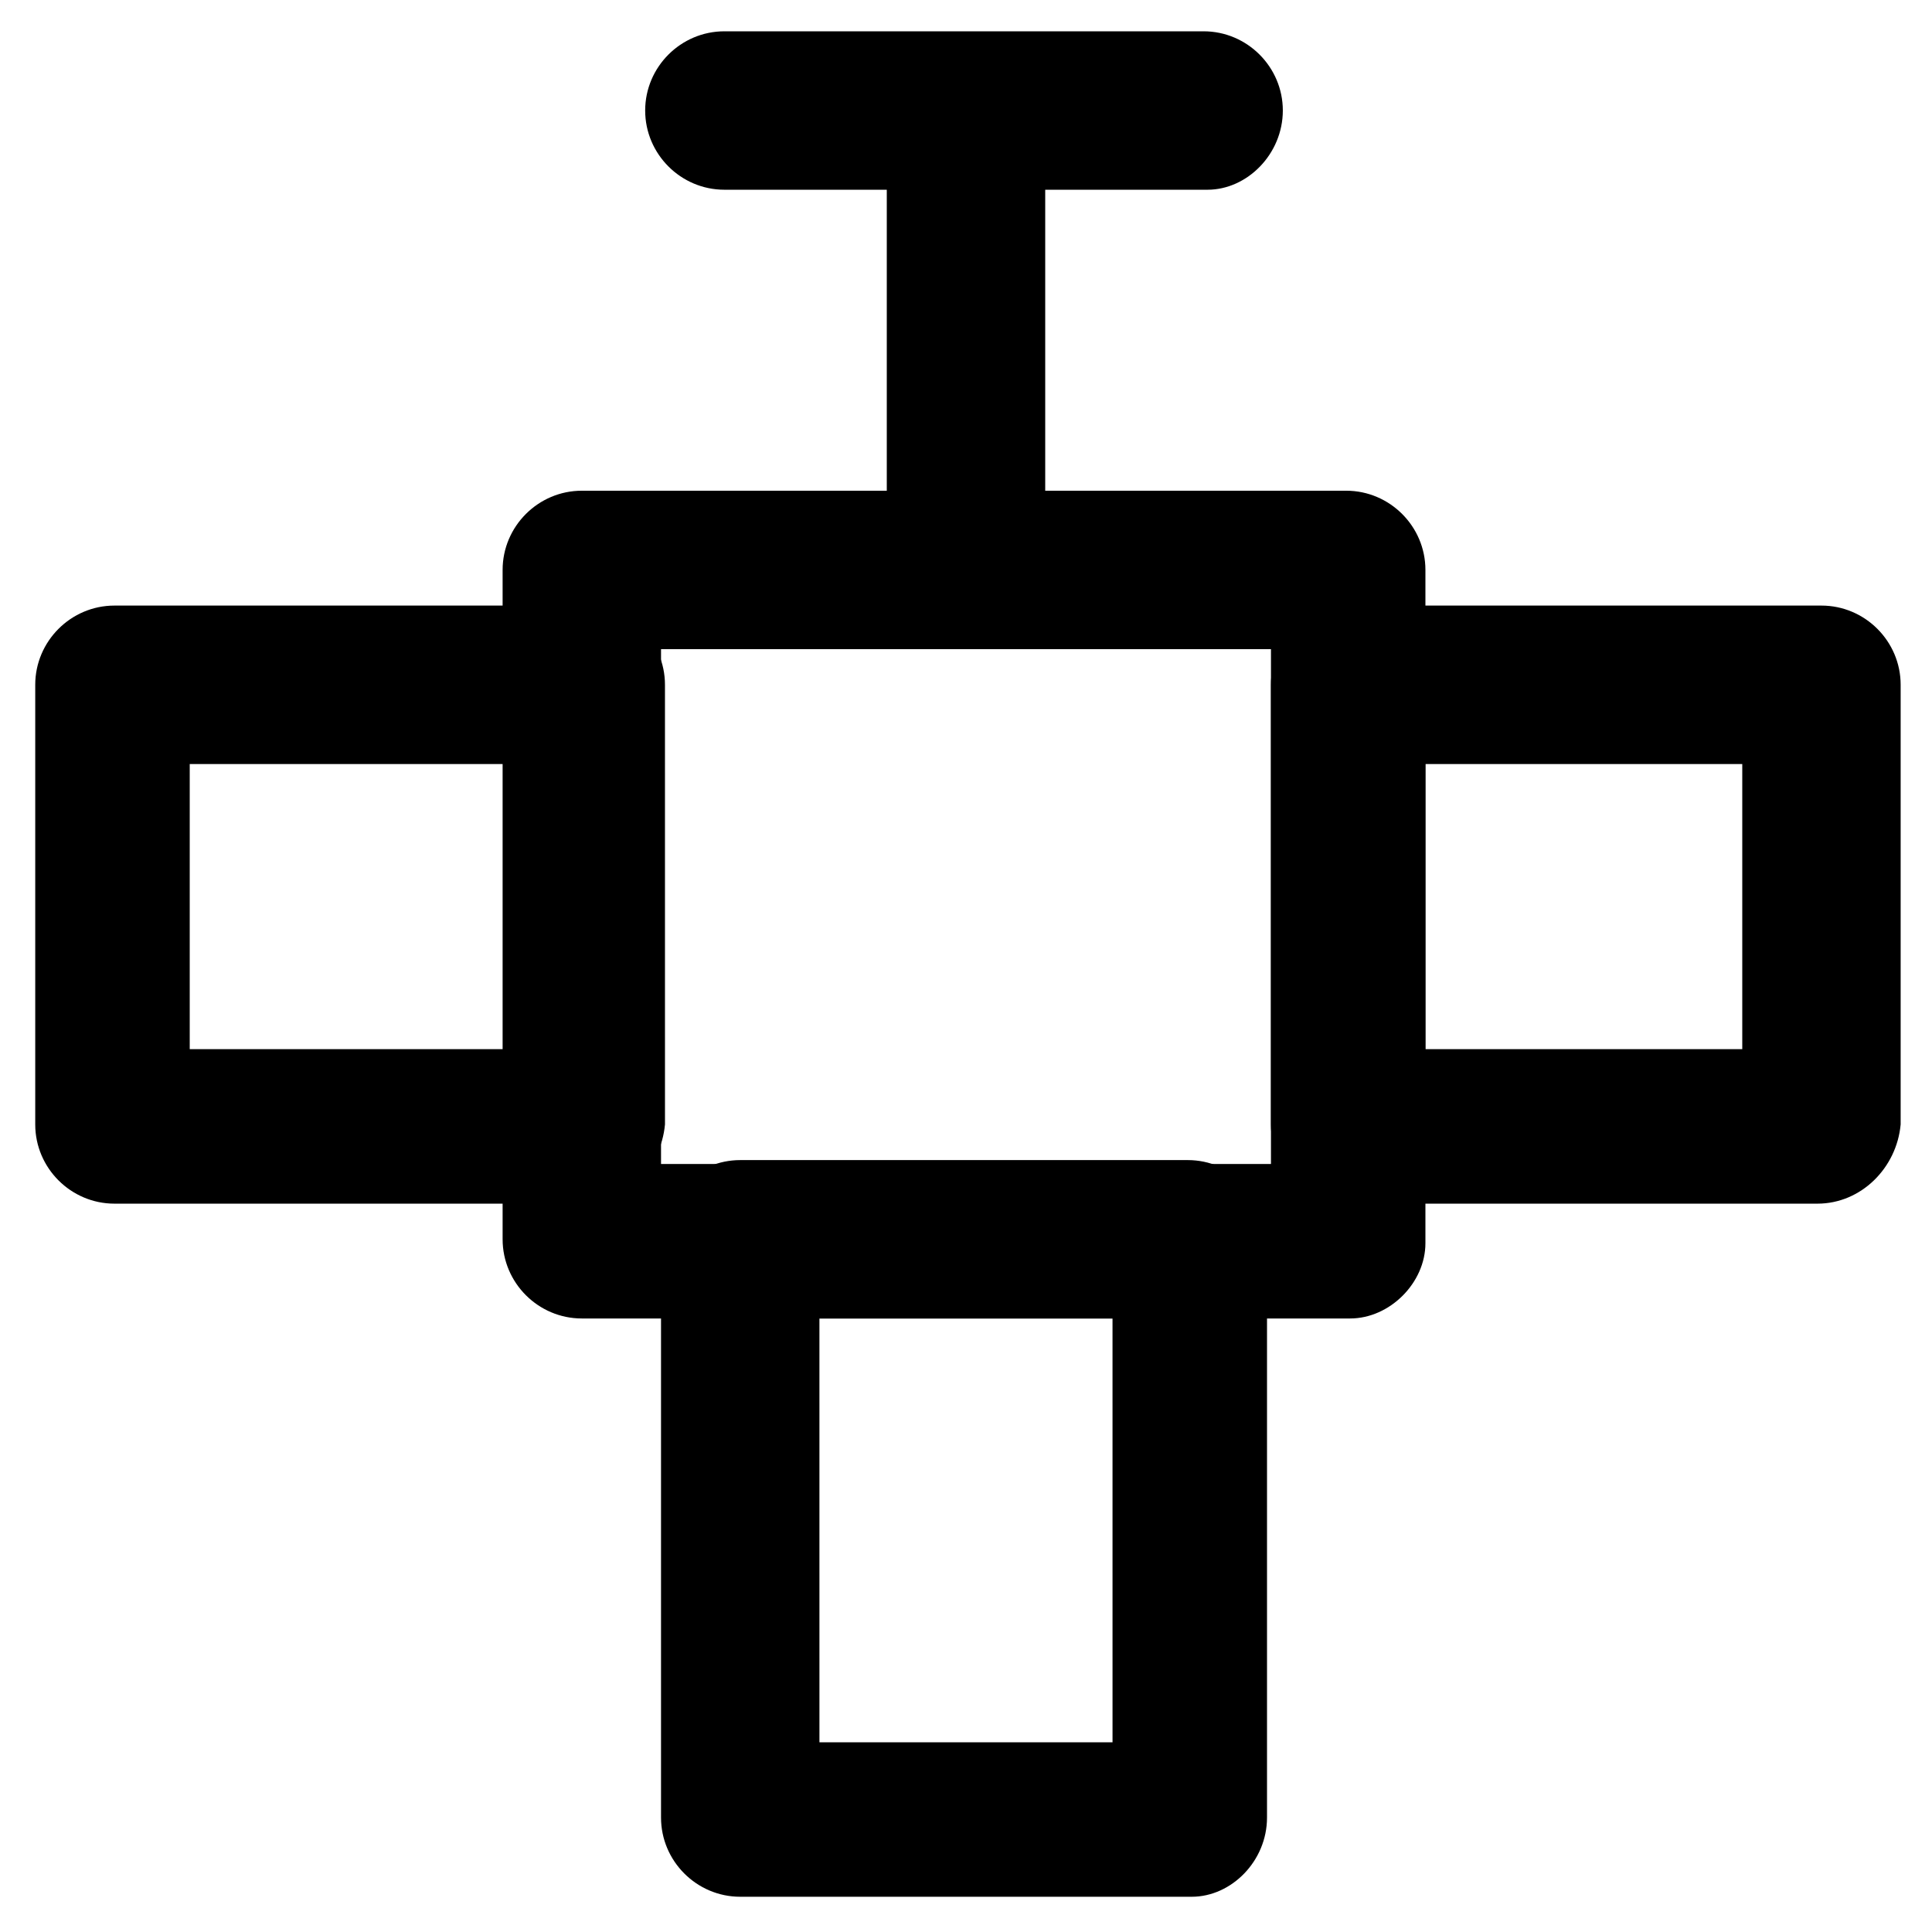 <?xml version="1.0" encoding="UTF-8"?>
<!-- Uploaded to: SVG Repo, www.svgrepo.com, Generator: SVG Repo Mixer Tools -->
<svg fill="#000000" width="800px" height="800px" version="1.1" viewBox="144 144 512 512" xmlns="http://www.w3.org/2000/svg">
 <g>
  <path d="m459.82 646.66h-119.65c-11.547 0-20.992-9.445-20.992-20.992v-153.24c0-11.547 9.445-20.992 20.992-20.992h118.61c11.547 0 20.992 9.445 20.992 20.992v153.24c0 11.543-9.449 20.992-19.945 20.992zm-98.66-40.934h77.672l-0.004-112.31h-77.672z"/>
  <path d="m501.81 493.41h-203.62c-11.547 0-20.992-9.445-20.992-20.992v-177.38c0-11.547 9.445-20.992 20.992-20.992h202.57c11.547 0 20.992 9.445 20.992 20.992v178.43c0 10.492-9.449 19.941-19.945 19.941zm-182.63-40.934h161.64v-136.45h-161.64z"/>
  <path d="m625.66 462.98h-123.86c-11.547 0-20.992-9.445-20.992-20.992v-116.51c0-11.547 9.445-20.992 20.992-20.992h124.9c11.547 0 20.992 9.445 20.992 20.992v116.51c-1.047 11.543-10.496 20.992-22.039 20.992zm-103.91-40.938h83.969v-75.57h-83.969z"/>
  <path d="m298.19 462.98h-123.86c-11.547 0-20.992-9.445-20.992-20.992v-116.51c0-11.547 9.445-20.992 20.992-20.992h124.9c11.547 0 20.992 9.445 20.992 20.992l0.004 116.51c-1.051 11.543-10.496 20.992-22.043 20.992zm-103.91-40.938h83.969v-75.57h-83.969z"/>
  <path d="m400 314.98c-11.547 0-20.992-9.445-20.992-20.992v-119.66c0-11.547 9.445-20.992 20.992-20.992s20.992 9.445 20.992 20.992v120.71c0 11.543-9.449 19.941-20.992 19.941z"/>
  <path d="m464.02 194.28h-128.05c-11.547 0-20.992-9.445-20.992-20.992s9.445-20.992 20.992-20.992h127c11.547 0 20.992 9.445 20.992 20.992-0.004 11.543-9.449 20.992-19.945 20.992z"/>
 </g>
</svg>